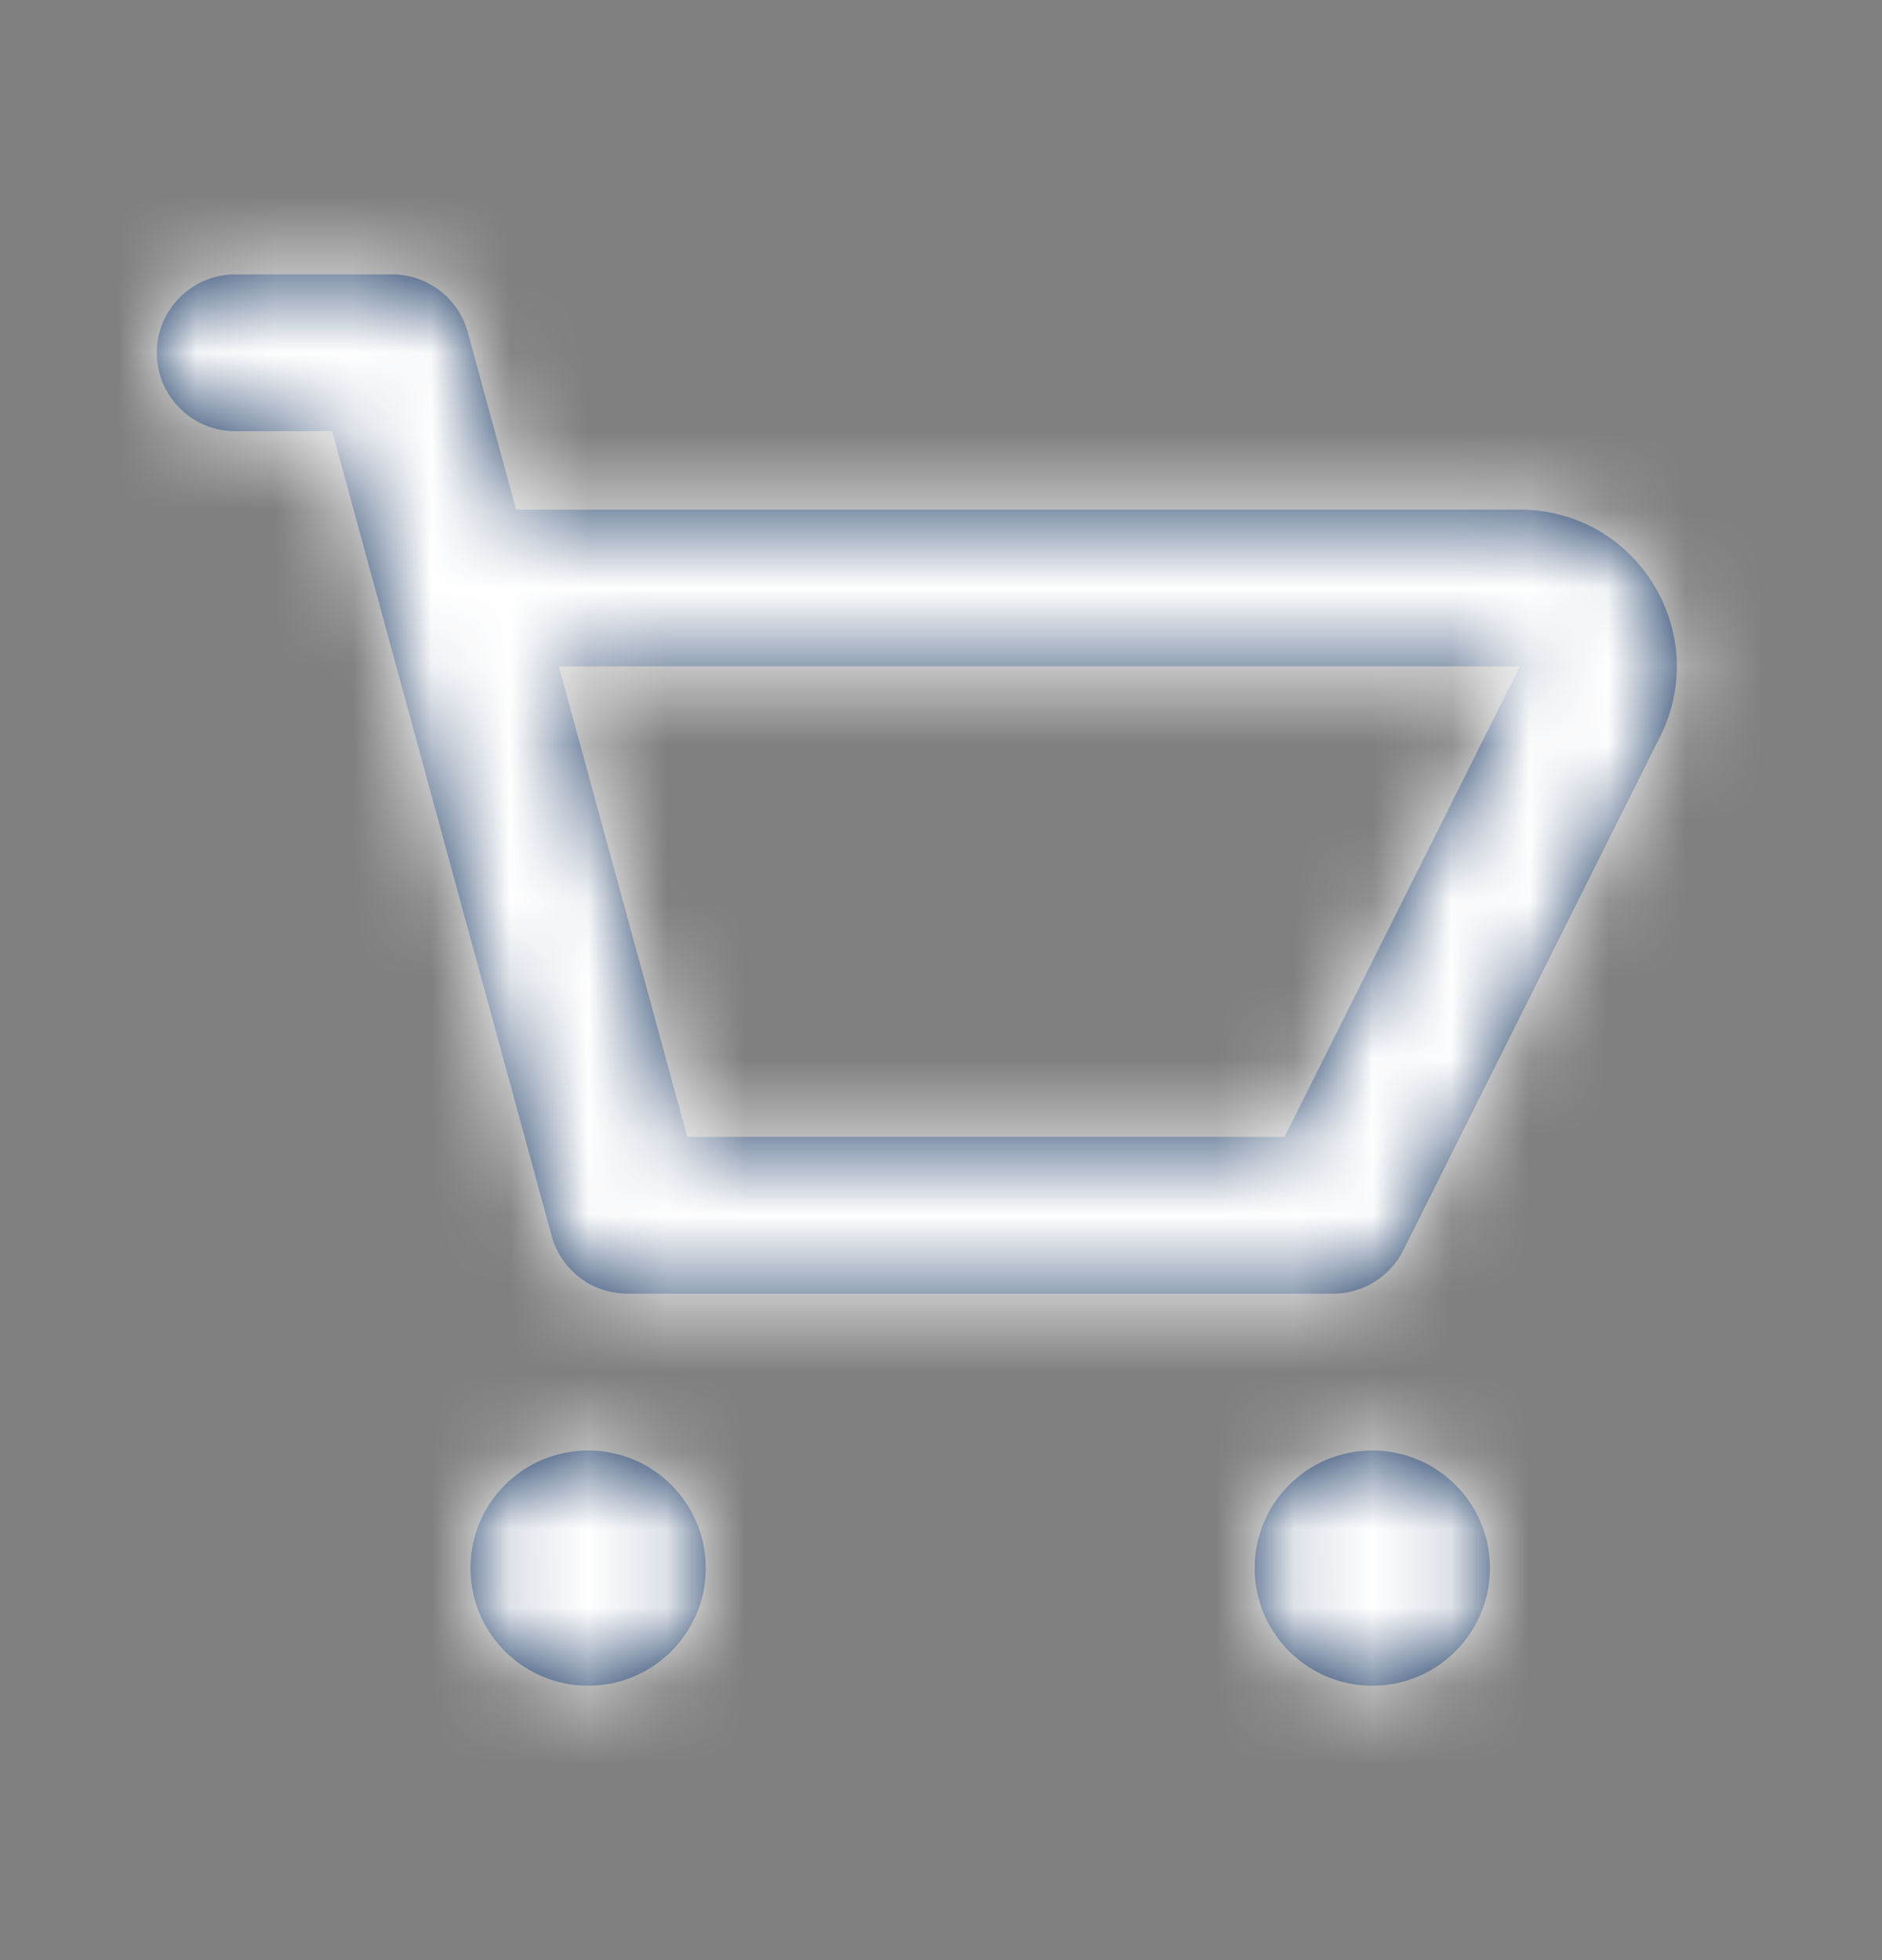 <svg width="24" height="25" viewBox="0 0 24 25" fill="none" xmlns="http://www.w3.org/2000/svg">
<rect x="0" y="0" width="24" height="25" fill="#808080" stroke="none"/>
<path fill-rule="evenodd" clip-rule="evenodd" d="M16.382 14.5H8.764L7.127 8.5H19.382L16.382 14.5ZM21.083 7.448C20.716 6.854 20.08 6.5 19.382 6.5H6.582L5.965 4.237C5.846 3.802 5.451 3.5 5 3.5H3C2.447 3.5 2 3.948 2 4.5C2 5.052 2.447 5.5 3 5.5H4.236L7.035 15.763C7.154 16.198 7.549 16.5 8 16.5H17C17.379 16.5 17.725 16.286 17.895 15.947L21.171 9.394C21.484 8.769 21.45 8.042 21.083 7.448ZM7.5 18.5C6.672 18.5 6 19.171 6 20C6 20.829 6.672 21.5 7.5 21.5C8.328 21.5 9 20.829 9 20C9 19.171 8.328 18.5 7.5 18.5ZM16 20C16 19.171 16.672 18.5 17.5 18.5C18.328 18.5 19 19.171 19 20C19 20.829 18.328 21.5 17.5 21.5C16.672 21.5 16 20.829 16 20Z" fill="#193863"/>
<mask id="mask0" mask-type="alpha" maskUnits="userSpaceOnUse" x="1" y="3" width="21" height="19">
<path fill-rule="evenodd" clip-rule="evenodd" d="M16.382 14.5H8.764L7.127 8.5H19.382L16.382 14.5ZM21.083 7.448C20.716 6.854 20.08 6.5 19.382 6.5H6.582L5.965 4.237C5.846 3.802 5.451 3.5 5 3.5H3C2.447 3.5 2 3.948 2 4.5C2 5.052 2.447 5.5 3 5.5H4.236L7.035 15.763C7.154 16.198 7.549 16.5 8 16.5H17C17.379 16.5 17.725 16.286 17.895 15.947L21.171 9.394C21.484 8.769 21.45 8.042 21.083 7.448ZM7.5 18.5C6.672 18.5 6 19.171 6 20C6 20.829 6.672 21.5 7.5 21.5C8.328 21.5 9 20.829 9 20C9 19.171 8.328 18.5 7.5 18.5ZM16 20C16 19.171 16.672 18.5 17.5 18.5C18.328 18.5 19 19.171 19 20C19 20.829 18.328 21.5 17.5 21.5C16.672 21.5 16 20.829 16 20Z" fill="white"/>
</mask>
<g mask="url(#mask0)">
<rect y="0.5" width="24" height="24" fill="white"/>
</g>
</svg>
